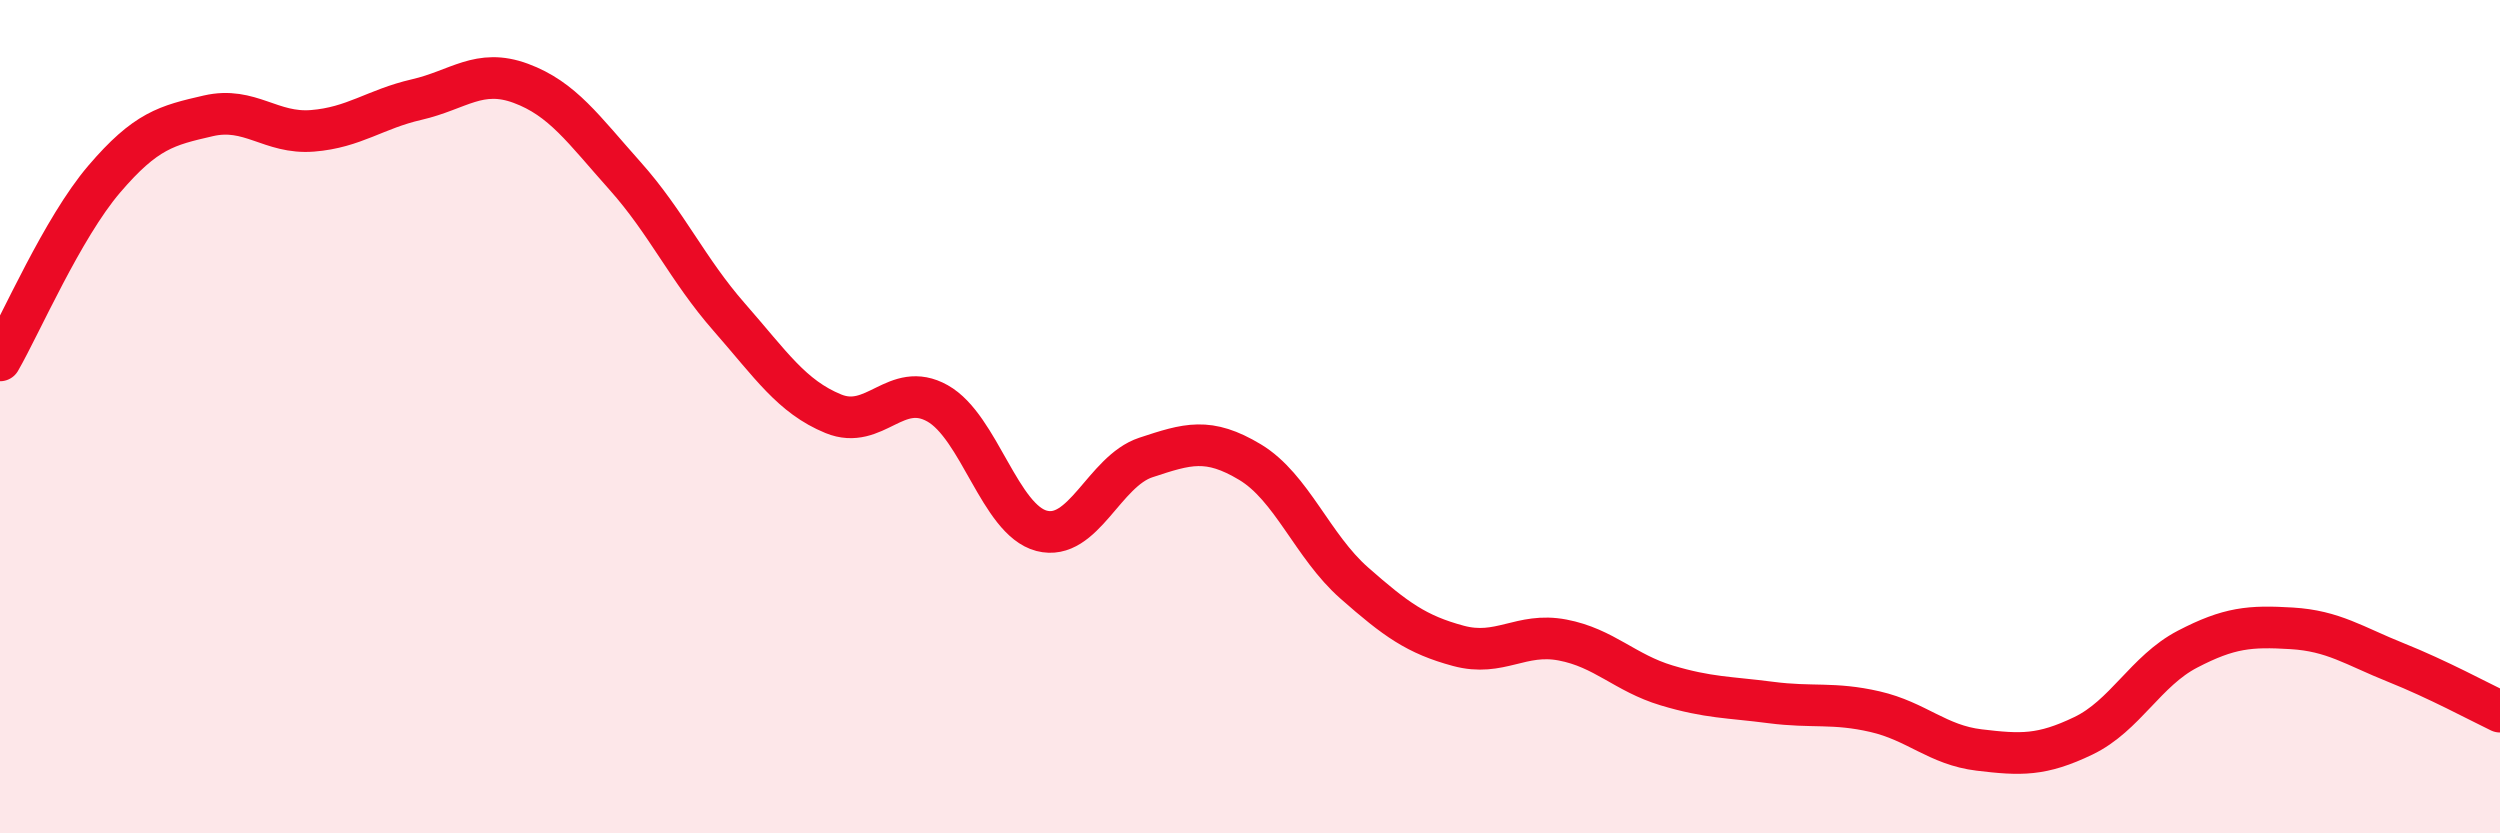 
    <svg width="60" height="20" viewBox="0 0 60 20" xmlns="http://www.w3.org/2000/svg">
      <path
        d="M 0,8.65 C 0.5,7.78 1.5,5.47 2.5,4.3 C 3.5,3.13 4,3.01 5,2.78 C 6,2.55 6.5,3.22 7.5,3.14 C 8.5,3.06 9,2.62 10,2.39 C 11,2.16 11.5,1.63 12.5,2 C 13.5,2.37 14,3.1 15,4.22 C 16,5.34 16.5,6.47 17.5,7.61 C 18.5,8.75 19,9.52 20,9.93 C 21,10.34 21.5,9.12 22.5,9.68 C 23.5,10.24 24,12.48 25,12.74 C 26,13 26.5,11.31 27.5,10.98 C 28.5,10.65 29,10.49 30,11.09 C 31,11.69 31.5,13.11 32.5,13.99 C 33.5,14.87 34,15.23 35,15.5 C 36,15.77 36.5,15.17 37.5,15.36 C 38.5,15.55 39,16.15 40,16.45 C 41,16.75 41.5,16.73 42.5,16.86 C 43.5,16.99 44,16.85 45,17.08 C 46,17.31 46.5,17.88 47.5,18 C 48.5,18.12 49,18.14 50,17.66 C 51,17.18 51.5,16.1 52.5,15.58 C 53.5,15.06 54,15.02 55,15.08 C 56,15.14 56.5,15.5 57.5,15.9 C 58.5,16.3 59.5,16.84 60,17.08L60 20L0 20Z"
        fill="#EB0A25"
        opacity="0.1"
        stroke-linecap="round"
        stroke-linejoin="round"
      />
      <path
        d="M 0,8.65 C 0.5,7.78 1.5,5.47 2.5,4.3 C 3.5,3.13 4,3.01 5,2.78 C 6,2.55 6.5,3.22 7.5,3.14 C 8.5,3.06 9,2.62 10,2.39 C 11,2.16 11.5,1.63 12.5,2 C 13.5,2.37 14,3.1 15,4.22 C 16,5.34 16.5,6.47 17.5,7.61 C 18.5,8.75 19,9.52 20,9.93 C 21,10.34 21.5,9.12 22.5,9.68 C 23.5,10.24 24,12.48 25,12.74 C 26,13 26.5,11.31 27.5,10.98 C 28.5,10.65 29,10.49 30,11.09 C 31,11.69 31.5,13.11 32.5,13.99 C 33.5,14.87 34,15.23 35,15.5 C 36,15.77 36.5,15.17 37.5,15.36 C 38.5,15.55 39,16.15 40,16.45 C 41,16.75 41.5,16.73 42.5,16.86 C 43.5,16.99 44,16.85 45,17.08 C 46,17.31 46.5,17.88 47.5,18 C 48.5,18.12 49,18.14 50,17.66 C 51,17.18 51.5,16.1 52.5,15.58 C 53.5,15.06 54,15.02 55,15.08 C 56,15.14 56.5,15.5 57.5,15.9 C 58.5,16.3 59.5,16.84 60,17.08"
        stroke="#EB0A25"
        stroke-width="1"
        fill="none"
        stroke-linecap="round"
        stroke-linejoin="round"
      />
    </svg>
  